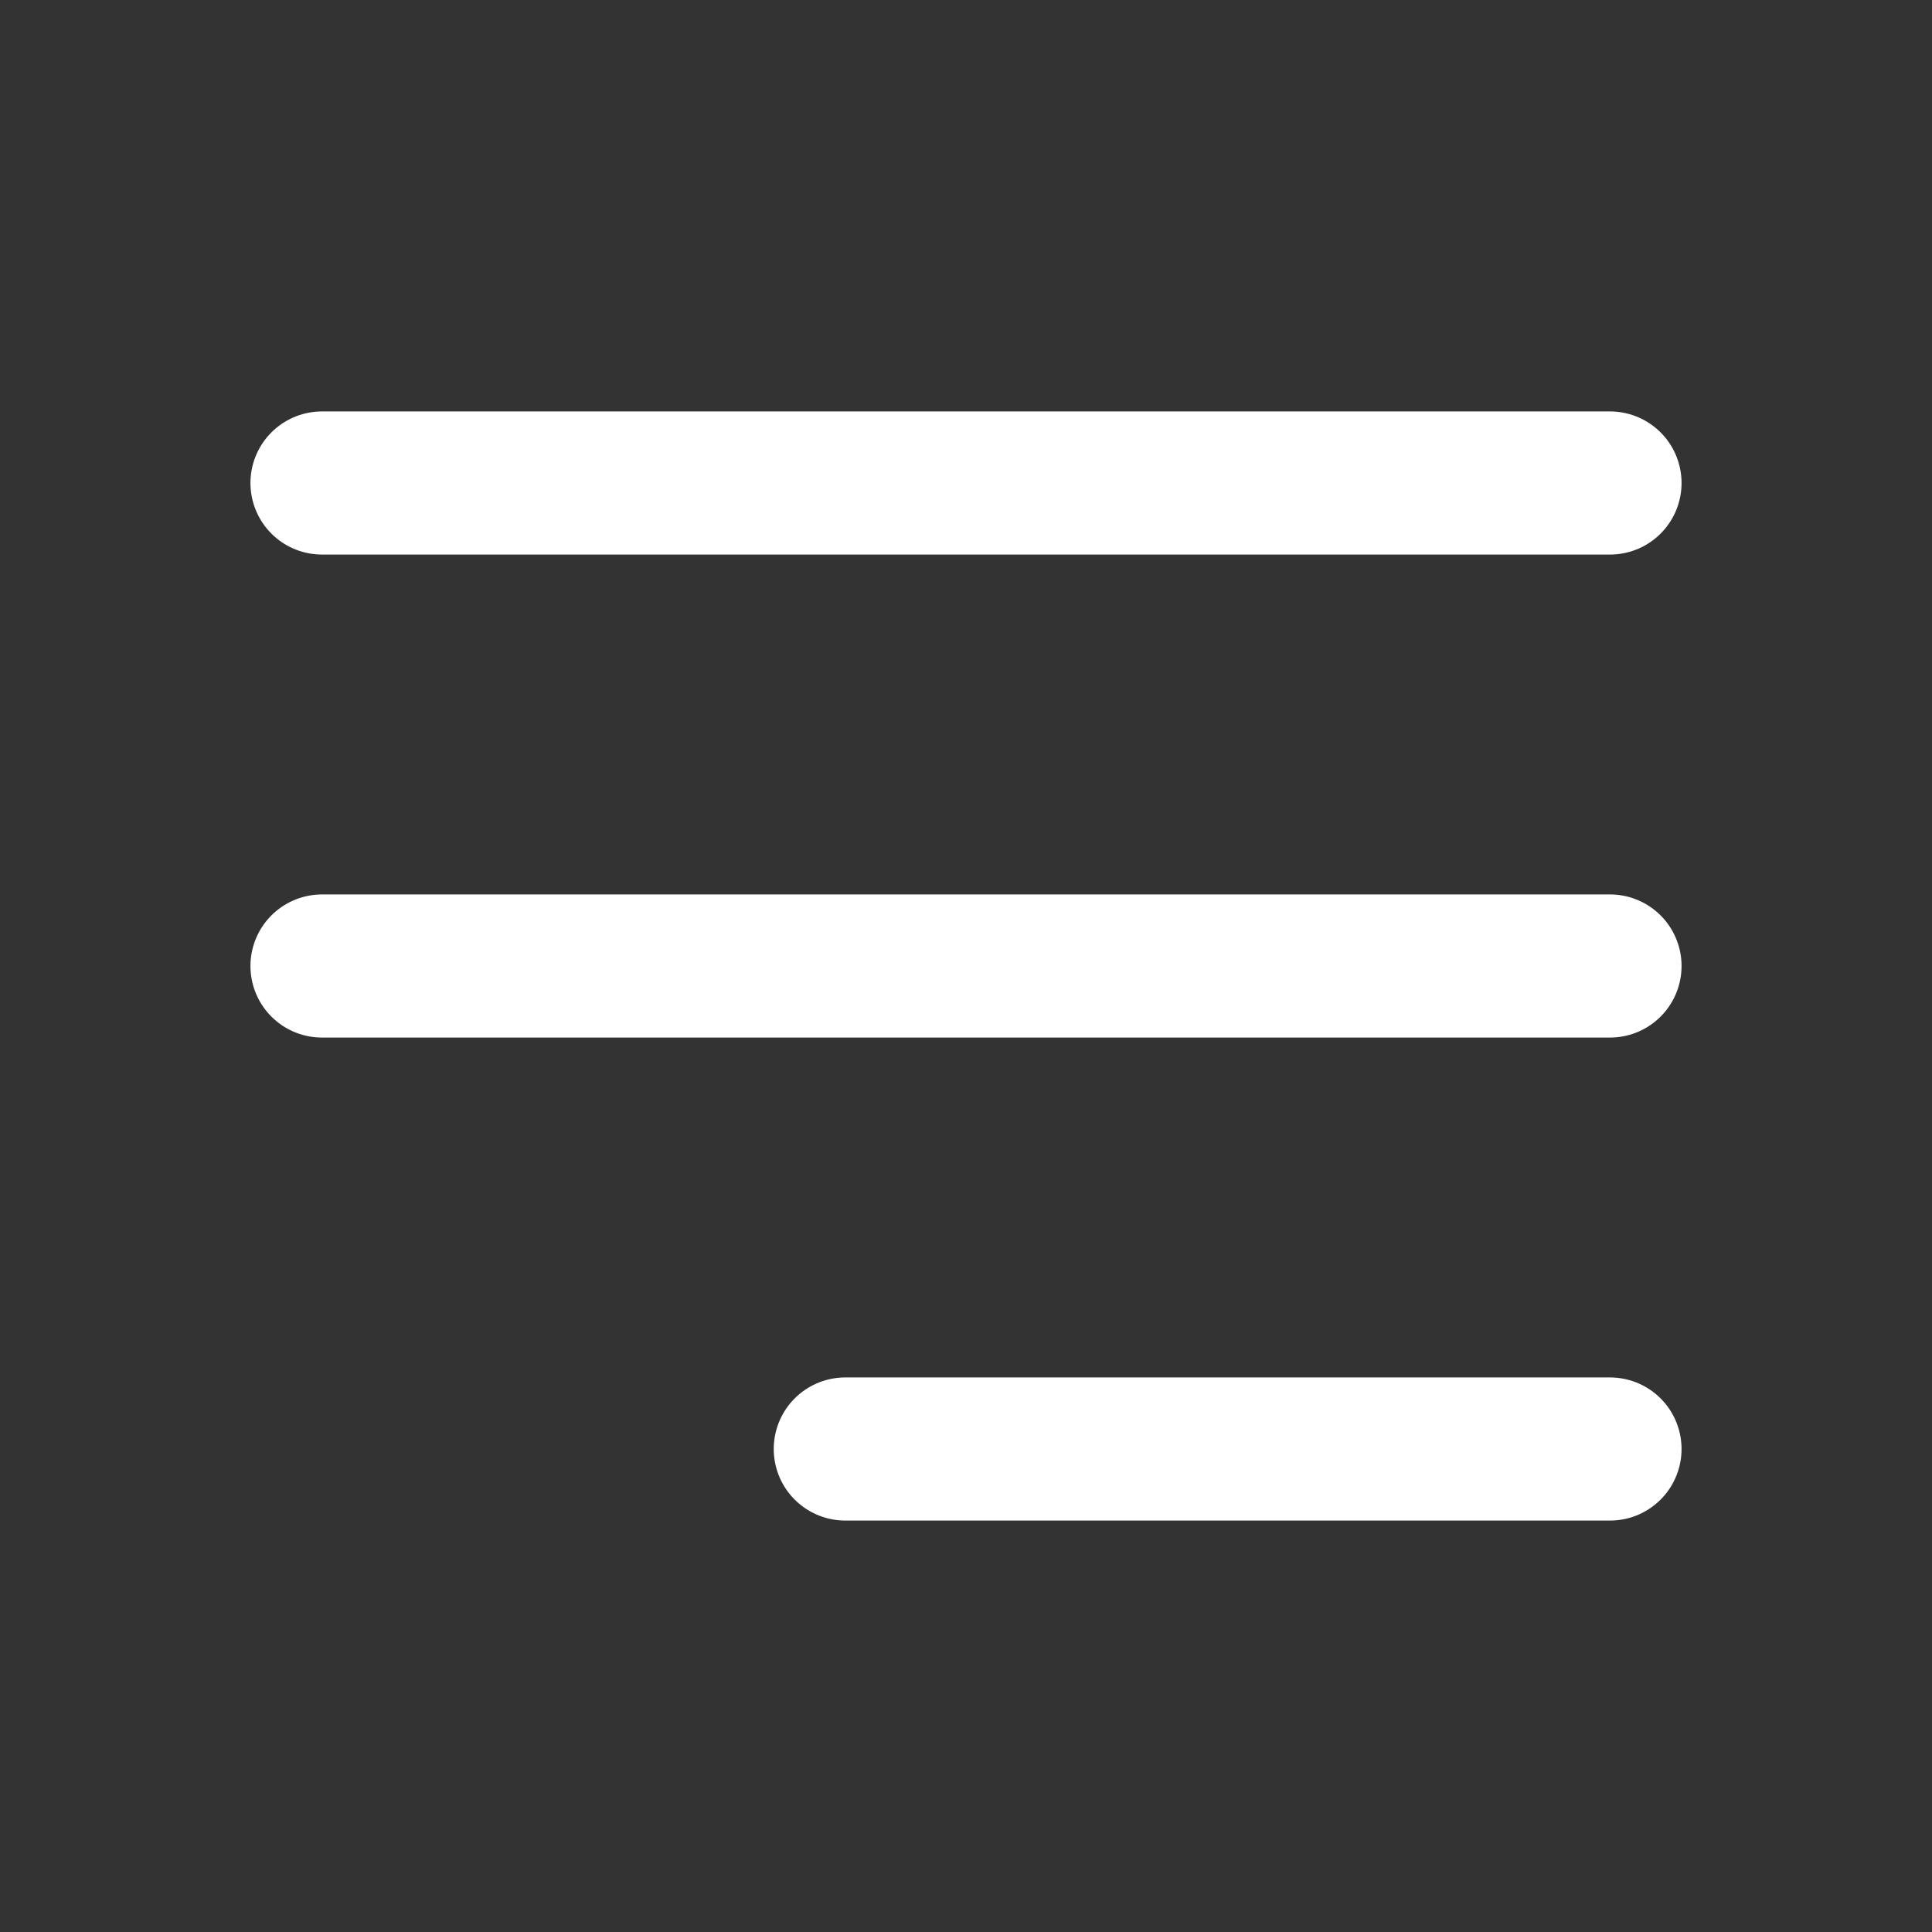 <svg width="27" height="27" viewBox="0 0 27 27" fill="none" xmlns="http://www.w3.org/2000/svg">
    <rect x="0" y="0" width="27" height="27" fill="#333333" stroke="none"/>
    <path d="M11.813 20.25H22.5m-18-6.75h18m-18-6.75h18" stroke="#fff" stroke-width="2" stroke-linecap="round"/>
</svg>
